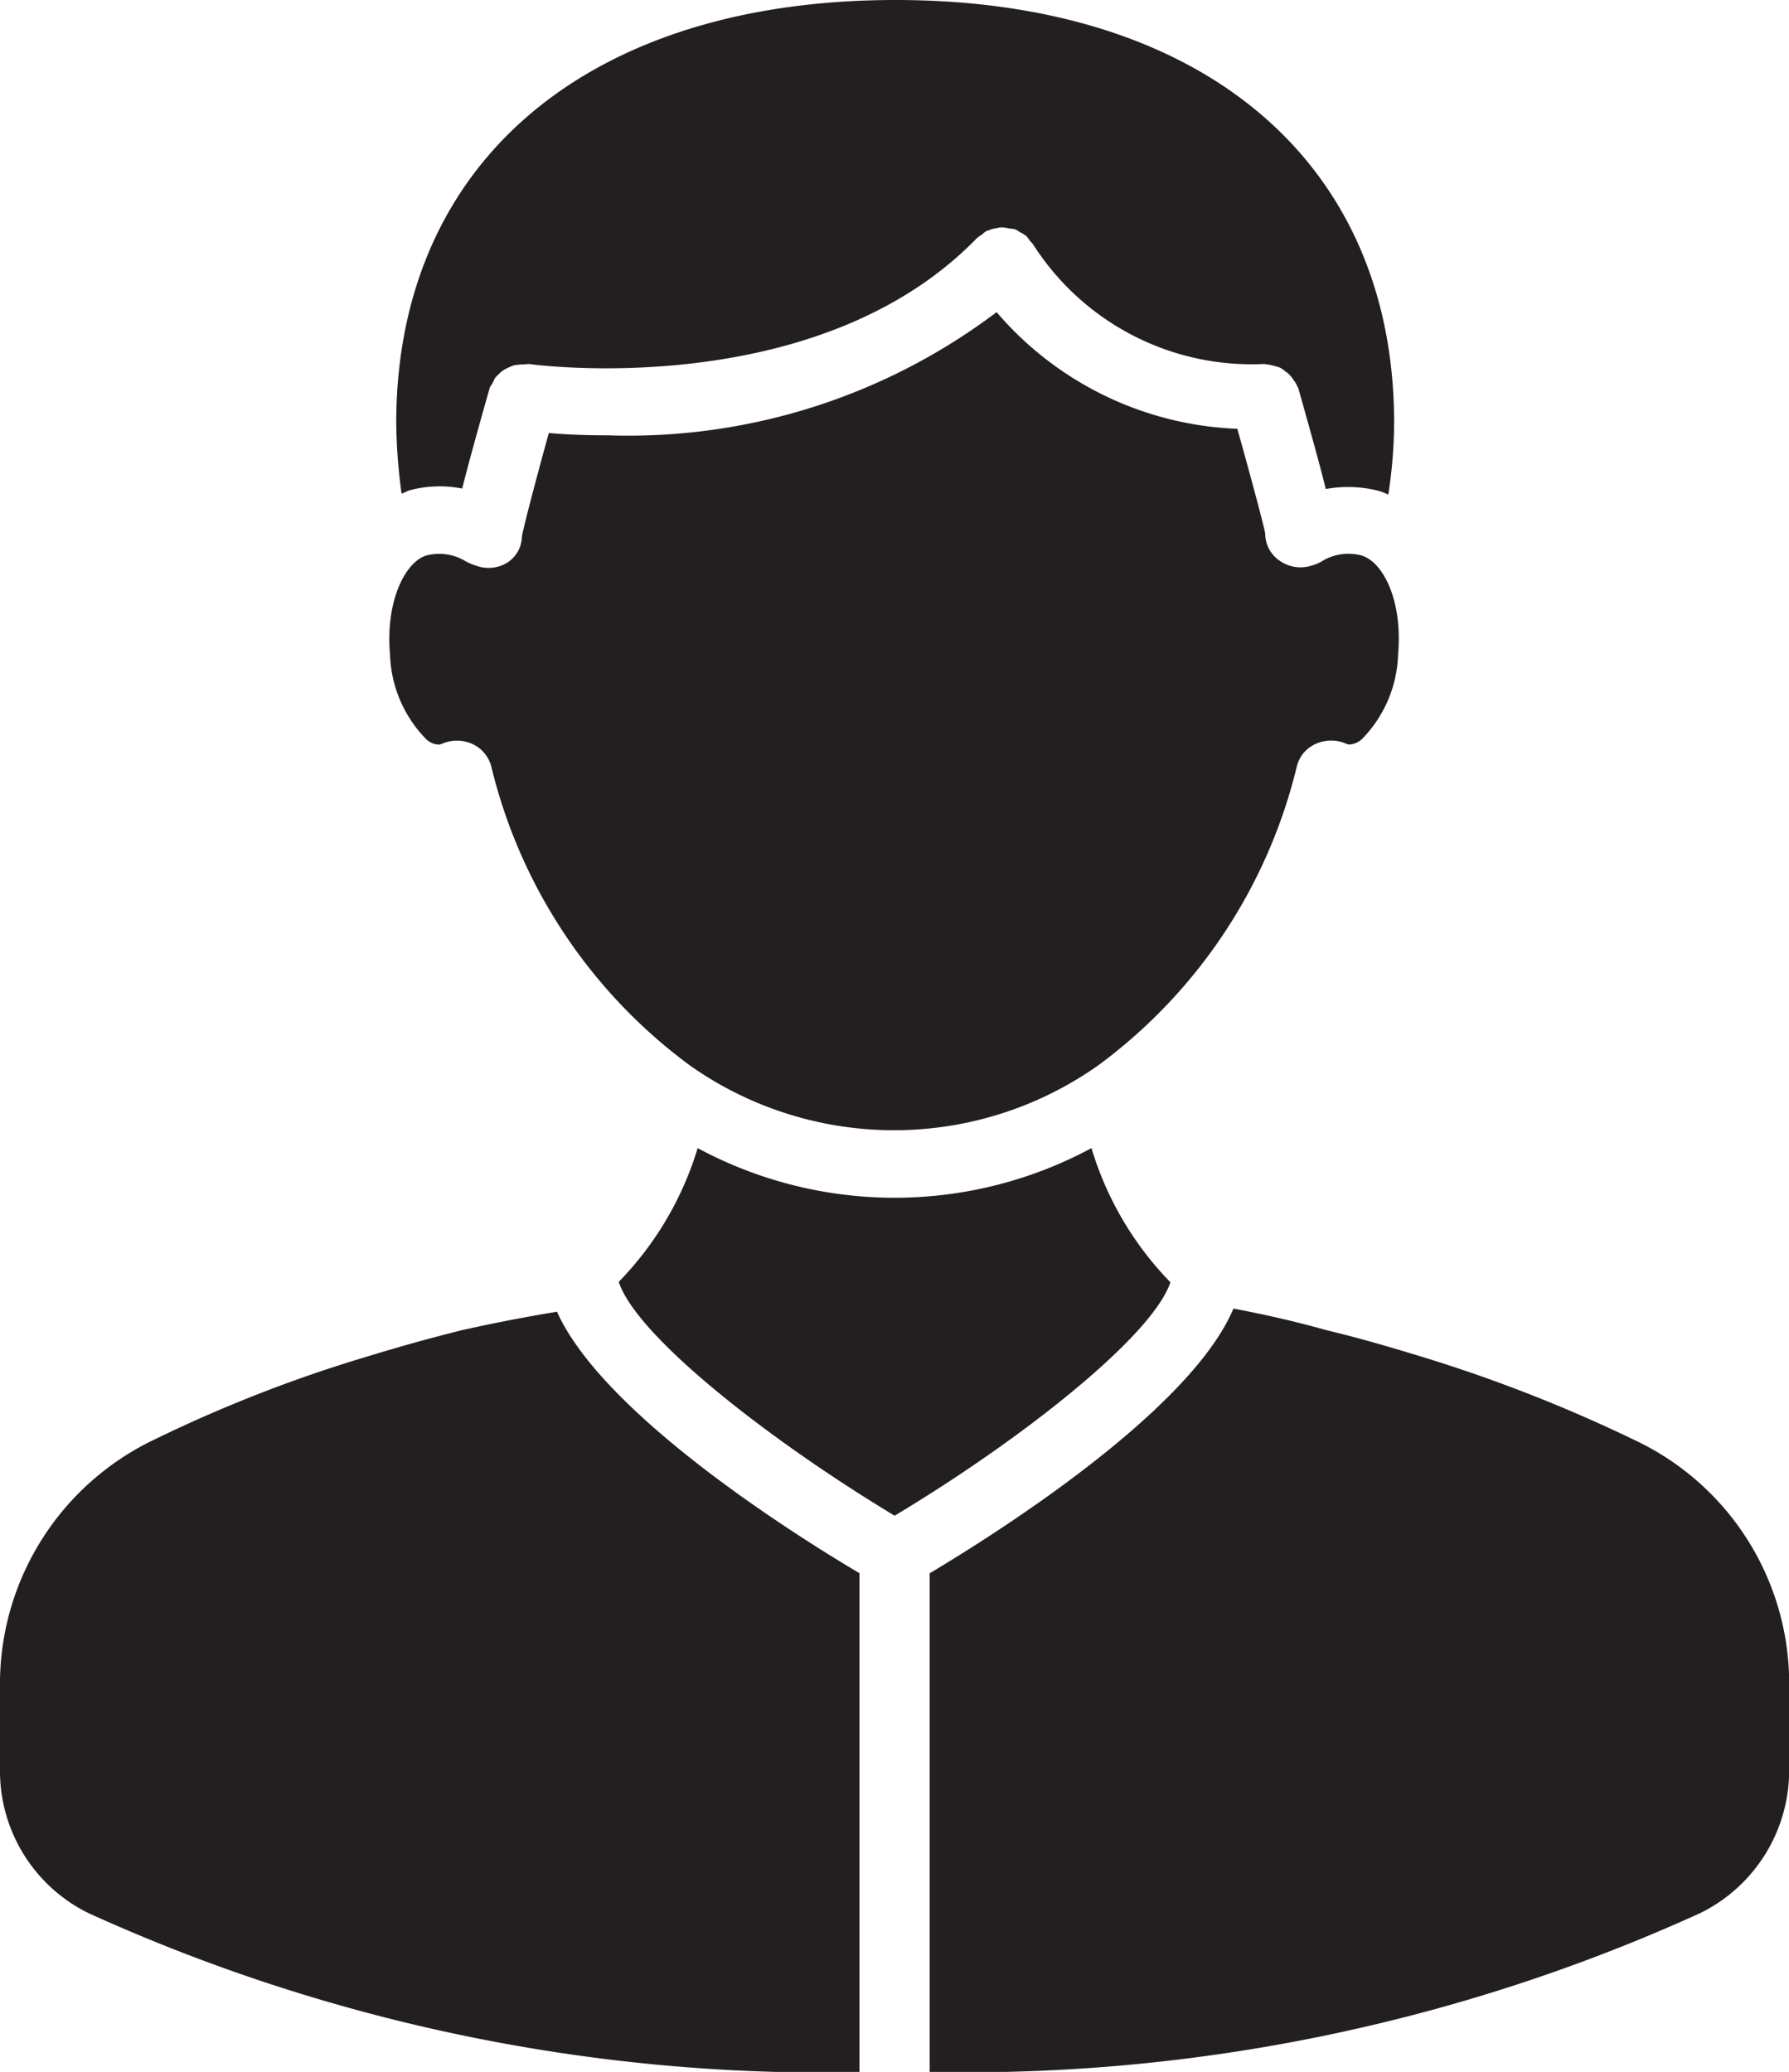 <svg id="Group_208" data-name="Group 208" xmlns="http://www.w3.org/2000/svg" width="22.191" height="25.696" viewBox="0 0 22.191 25.696">
  <path id="Path_523" data-name="Path 523" d="M6.909,28.54c-.723.12-1.165.228-1.176.228-.364.091-.741.194-1.188.331a17.264,17.264,0,0,0-2.616,1.02A3.359,3.359,0,0,0,0,33.106v1.129A1.963,1.963,0,0,0,1.1,36a22.047,22.047,0,0,0,9.561,1.972V31.783C9.794,31.27,7.471,29.794,6.909,28.54Z" transform="translate(0 -12.272)" fill="#231f20"/>
  <path id="Path_524" data-name="Path 524" d="M16.879,16.132a6.5,6.5,0,0,0,2.466-3.716.412.412,0,0,1,.239-.274.465.465,0,0,1,.37,0,.115.115,0,0,0,.042.011.256.256,0,0,0,.155-.068,1.566,1.566,0,0,0,.448-1.049c.06-.673-.191-1.163-.466-1.231a.631.631,0,0,0-.478.074.48.48,0,0,1-.137.057.449.449,0,0,1-.388-.063.405.405,0,0,1-.179-.336c-.012-.08-.173-.684-.346-1.3A4.136,4.136,0,0,1,15.619,6.79,7.576,7.576,0,0,1,10.8,8.318c-.293,0-.543-.011-.735-.029-.167.6-.317,1.18-.334,1.283a.392.392,0,0,1-.173.319.441.441,0,0,1-.388.046.743.743,0,0,1-.137-.057.631.631,0,0,0-.478-.074c-.263.068-.52.559-.46,1.231a1.565,1.565,0,0,0,.448,1.049.242.242,0,0,0,.155.068.158.158,0,0,0,.042-.011.465.465,0,0,1,.37,0,.428.428,0,0,1,.239.274,6.5,6.5,0,0,0,2.466,3.716A4.39,4.39,0,0,0,16.879,16.132Z" transform="translate(-3.257 -2.919)" fill="#231f20"/>
  <path id="Path_525" data-name="Path 525" d="M19.694,26.644a4.044,4.044,0,0,1-.979-1.664,5.153,5.153,0,0,1-4.885,0,4.06,4.06,0,0,1-.979,1.659c.221.673,1.845,1.949,3.422,2.9C17.848,28.594,19.467,27.317,19.694,26.644Z" transform="translate(-5.176 -10.741)" fill="#231f20"/>
  <path id="Path_526" data-name="Path 526" d="M8.391,6.082a1.446,1.446,0,0,1,.657-.023c.066-.262.173-.656.34-1.243a.148.148,0,0,1,.03-.051c.012-.023.024-.051.036-.074a.523.523,0,0,1,.054-.057.285.285,0,0,1,.066-.051.409.409,0,0,1,.072-.034.175.175,0,0,1,.078-.023.473.473,0,0,1,.09-.006c.018,0,.042-.006.06-.006.036.006,3.571.49,5.56-1.562a.625.625,0,0,1,.066-.046.232.232,0,0,1,.06-.046h.012a.3.3,0,0,1,.1-.029.274.274,0,0,1,.06-.011.482.482,0,0,1,.09.011c.024.006.054.006.078.011a.2.2,0,0,1,.06.034.4.4,0,0,1,.084.051.006.006,0,0,1,.006.006.346.346,0,0,1,.042.057.225.225,0,0,1,.048.057A3.217,3.217,0,0,0,19,4.514c.012,0,.018.006.03.006a.359.359,0,0,1,.084.017.4.4,0,0,1,.078.023.265.265,0,0,1,.066.046.253.253,0,0,1,.06.051.6.6,0,0,1,.048.063.3.3,0,0,1,.042.074c.006.011.012.017.012.023.167.593.275.98.34,1.248a1.531,1.531,0,0,1,.657.023,1.024,1.024,0,0,1,.119.046,6.091,6.091,0,0,0,.072-.884C20.61,2.012,18.239,0,14.423,0S8.23,2.012,8.23,5.25a6.976,6.976,0,0,0,.066.872C8.332,6.11,8.361,6.093,8.391,6.082Z" transform="translate(-3.315)" fill="#231f20"/>
  <path id="Path_527" data-name="Path 527" d="M28.041,30.095a18.514,18.514,0,0,0-2.622-1.026c-.448-.137-.824-.245-1.188-.331-.382-.108-.764-.194-1.153-.268-.531,1.26-2.9,2.765-3.768,3.283v6.185a22,22,0,0,0,9.561-1.972,1.973,1.973,0,0,0,1.1-1.761V33.076A3.338,3.338,0,0,0,28.041,30.095Z" transform="translate(-7.778 -12.241)" fill="#231f20"/>
</svg>
